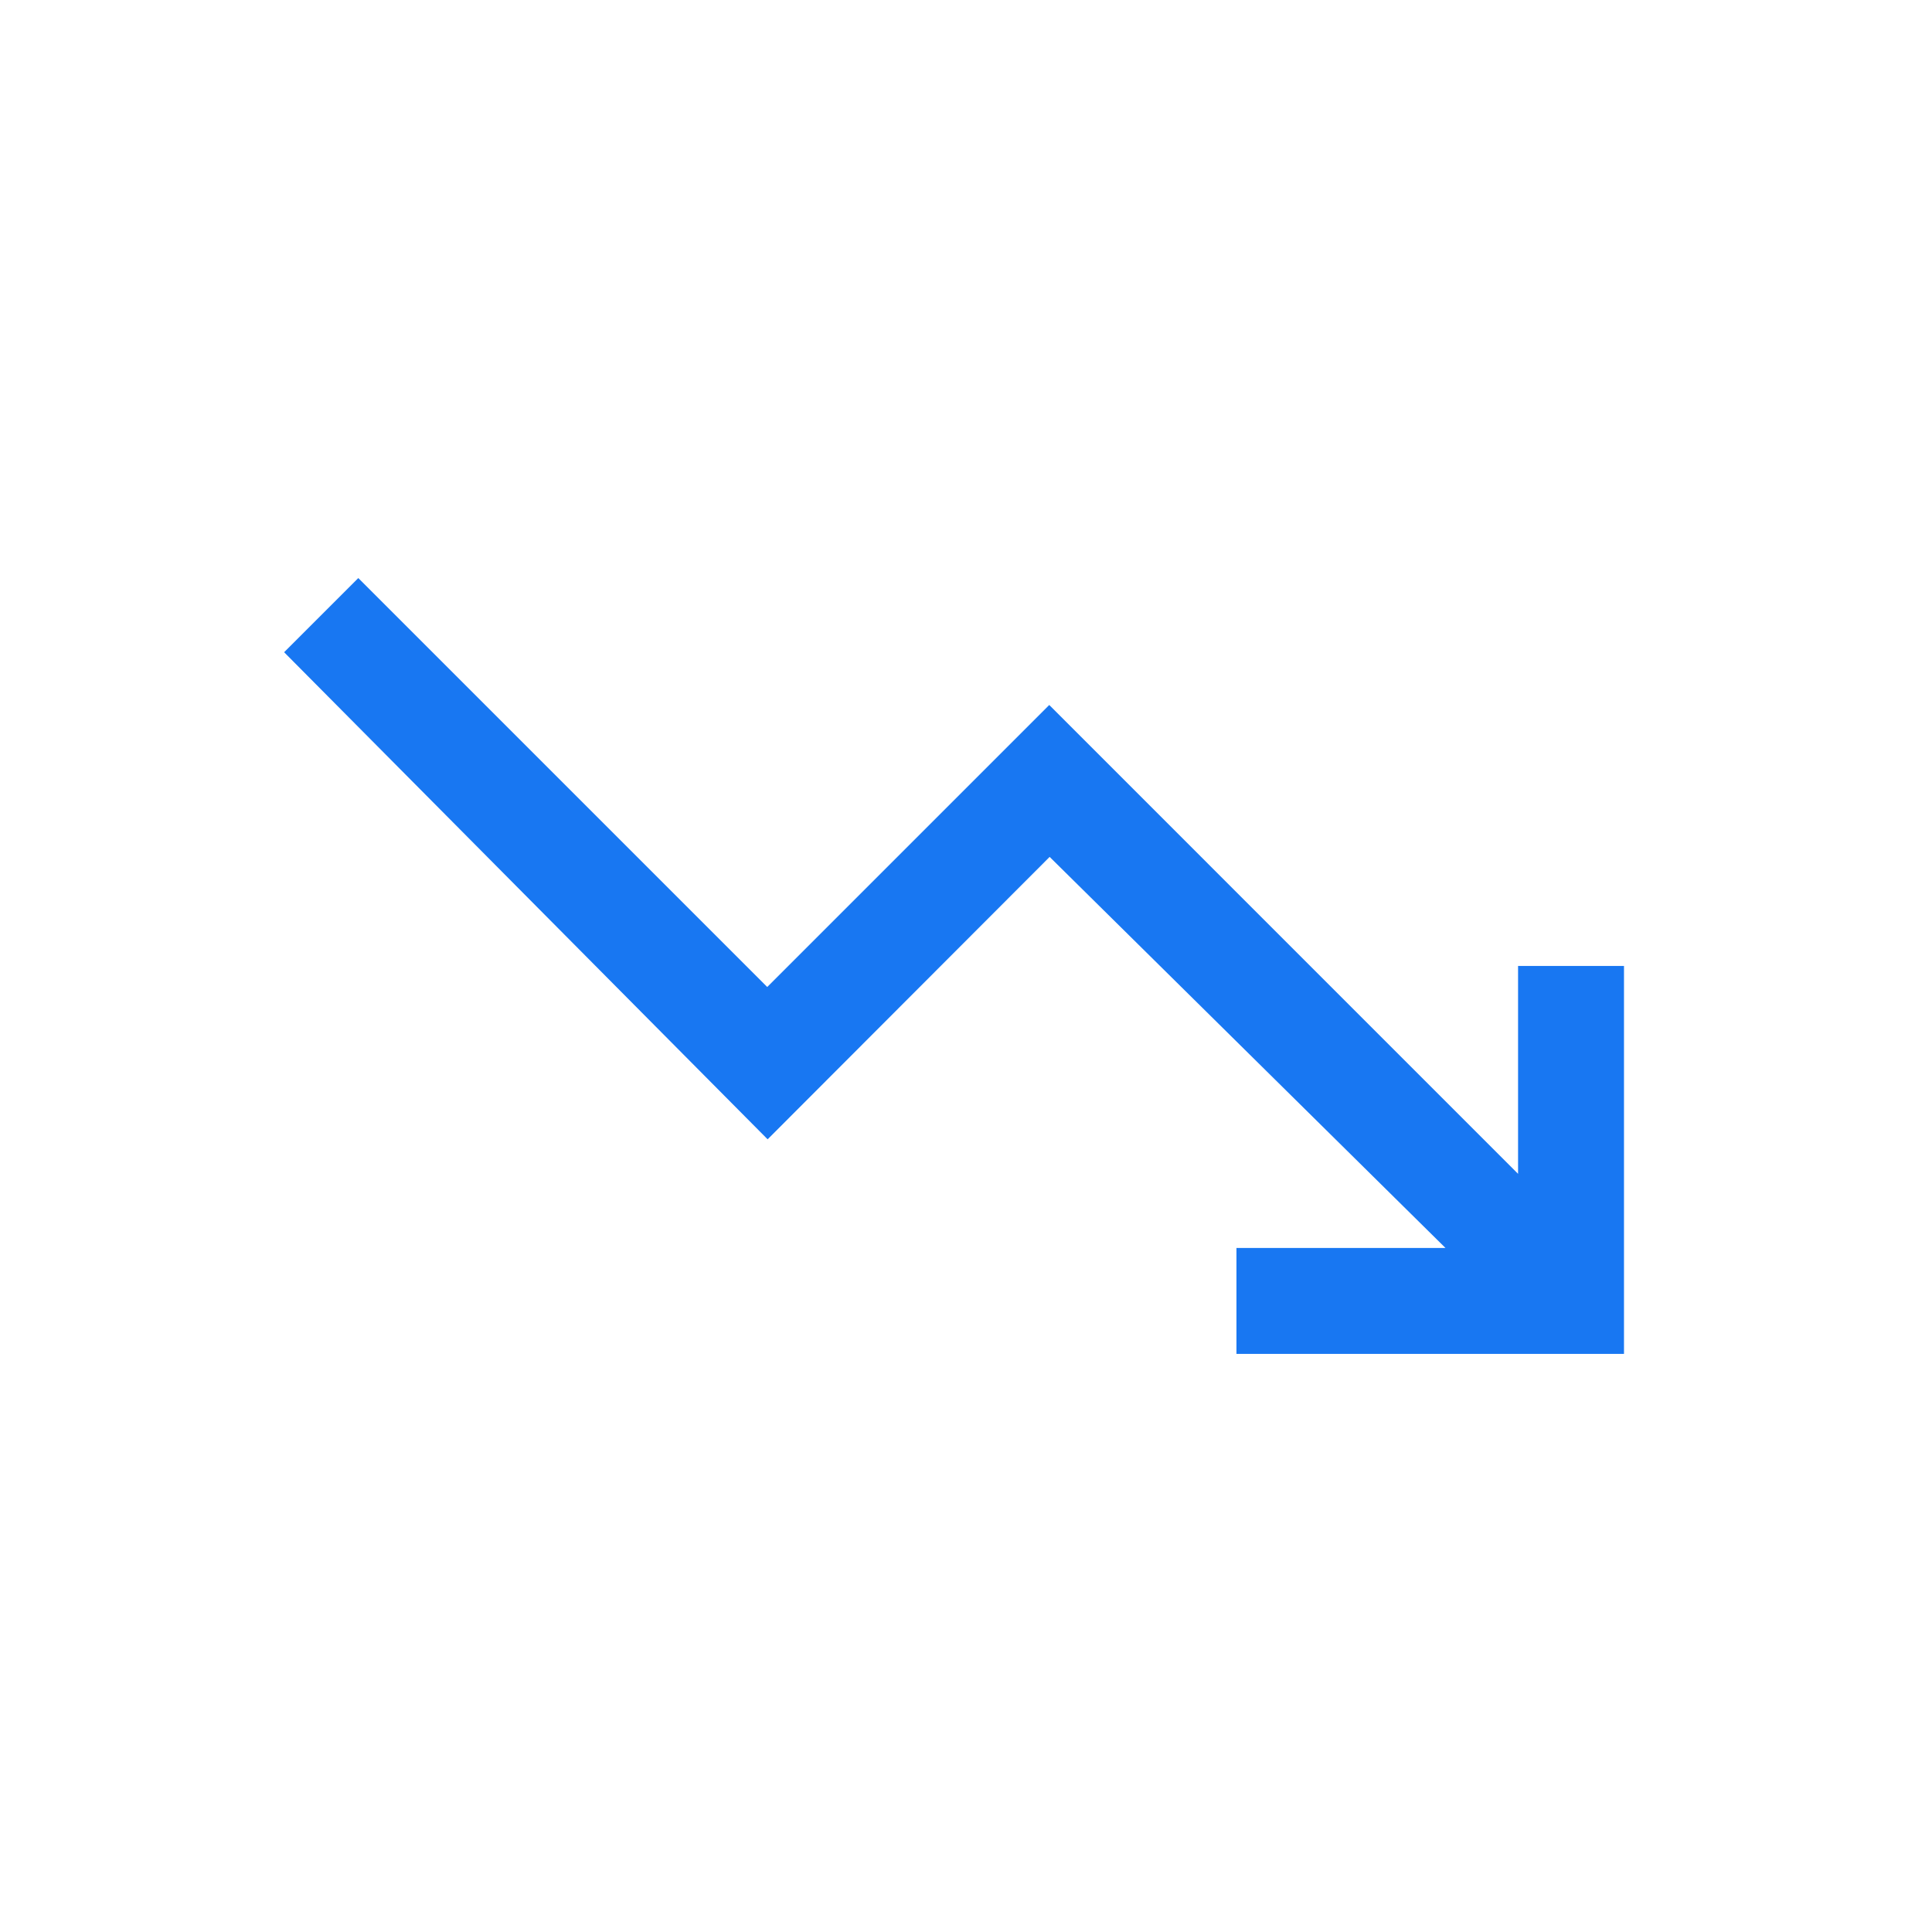 <svg xmlns="http://www.w3.org/2000/svg" width="68" height="68" viewBox="0 0 68 68" fill="none"><path d="M43.519 47.653V43.925H50.877L36.944 30.16L27.018 40.1L10 22.956L12.611 20.346L27.004 34.739L36.93 24.813L53.431 41.315V33.999H57.159V47.653H43.505H43.519Z" fill="#1877F2"></path></svg>